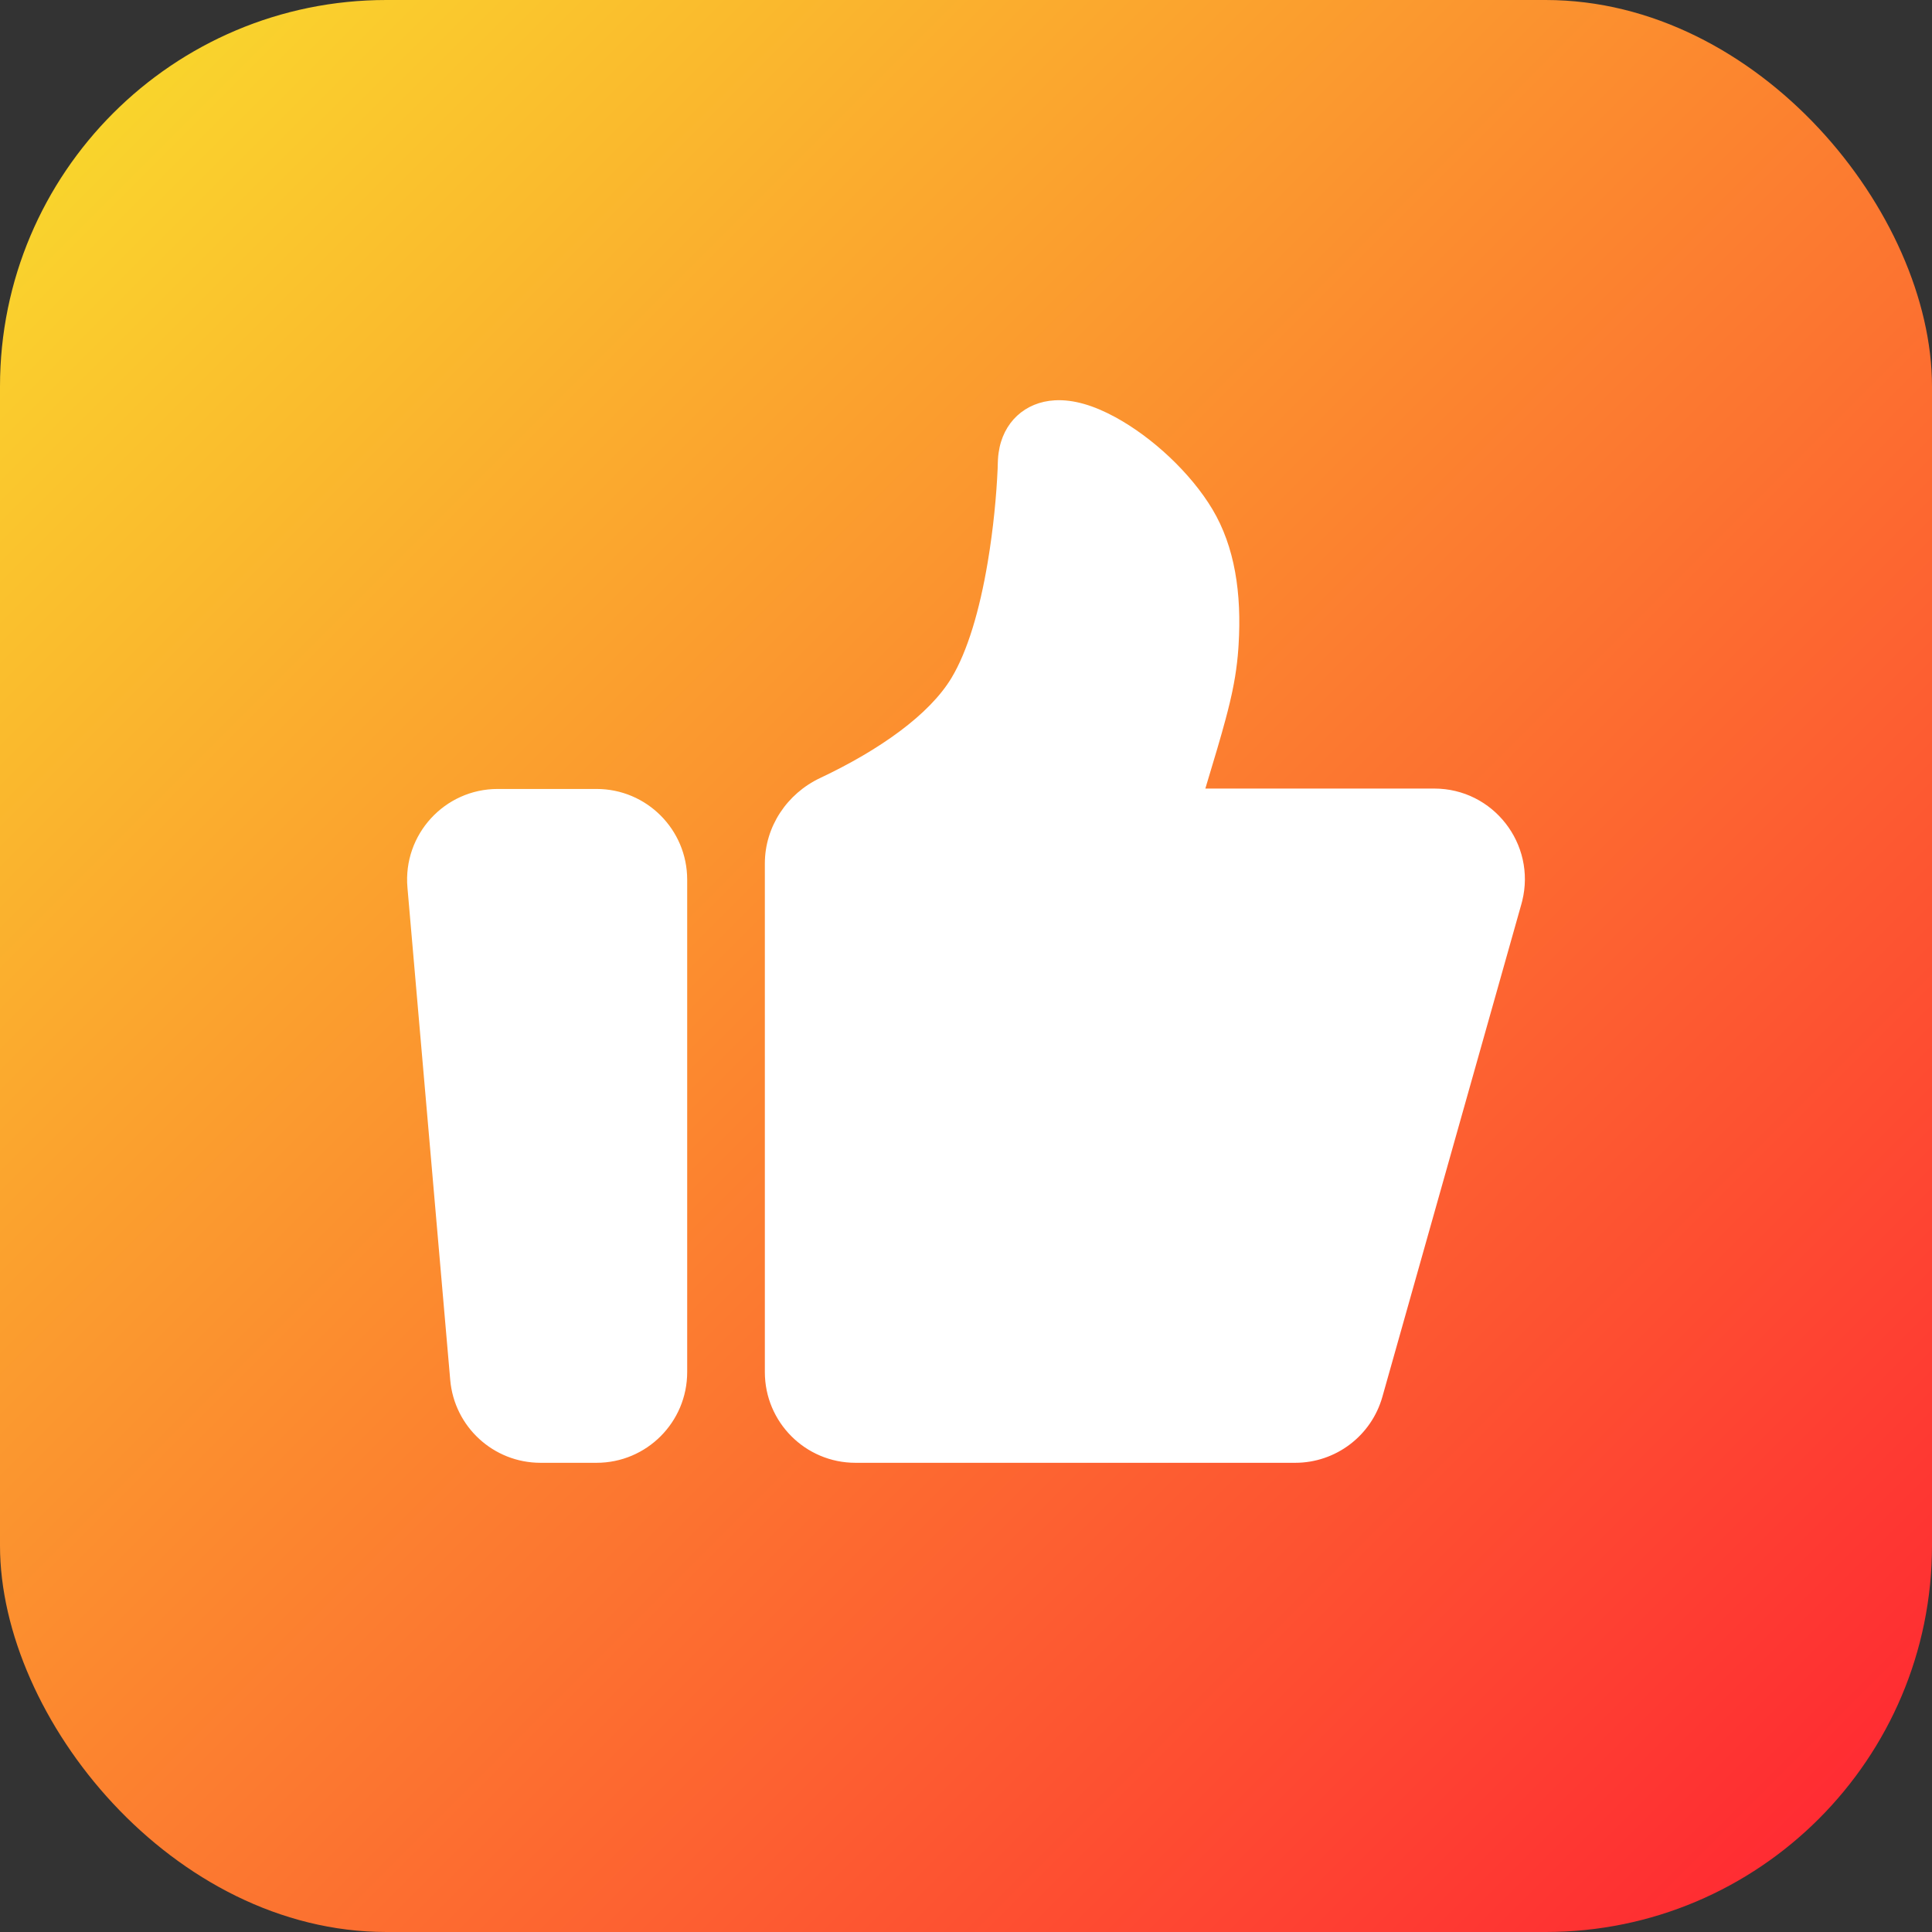 <?xml version="1.0" encoding="UTF-8"?>
<svg width="140px" height="140px" viewBox="0 0 140 140" version="1.1" xmlns="http://www.w3.org/2000/svg" xmlns:xlink="http://www.w3.org/1999/xlink">
    <rect x="0" y="0" width="140" height="140" fill="#333333" stroke="none"/>
    <title>icon_ratings</title>
    <defs>
        <linearGradient x1="0%" y1="0%" x2="100%" y2="100%" id="linearGradient-1">
            <stop stop-color="#F9E02C" offset="0%"></stop>
            <stop stop-color="#FF2033" offset="100%"></stop>
        </linearGradient>
    </defs>
    <g id="maxclean" stroke="none" stroke-width="1" fill="none" fill-rule="evenodd">
        <g id="Home-评论滑动" transform="translate(-1064, -1676)">
            <g id="编组-4" transform="translate(200, 1232)">
                <g id="编组-2" transform="translate(792, 364)">
                    <g id="icon_ratings" transform="translate(72, 80)">
                        <rect id="矩形" fill="url(#linearGradient-1)" x="0" y="0" width="140" height="140" rx="28"></rect>
                        <path d="M43.23,57.171 C46.856,57.171 49.796,60.114 49.796,63.744 L49.796,63.744 L49.796,99.427 C49.796,103.057 46.856,106 43.23,106 L43.23,106 L39.166,106 C35.76,106 32.92,103.393 32.625,99.996 L32.625,99.996 L29.525,64.313 C29.192,60.473 32.216,57.171 36.066,57.171 L36.066,57.171 Z M76.434,29.008 C77.805,28.932 79.272,29.389 80.81,30.224 C83.51,31.691 86.283,34.276 87.852,36.897 C89.481,39.617 89.982,42.998 89.753,46.726 C89.748,46.815 89.742,46.903 89.736,46.99 L89.736,46.99 L89.694,47.508 C89.662,47.849 89.623,48.184 89.576,48.521 L89.576,48.521 L89.5,49.028 C89.472,49.198 89.442,49.37 89.409,49.543 L89.409,49.543 L89.305,50.072 C89.286,50.162 89.267,50.252 89.247,50.344 L89.247,50.344 L89.119,50.905 C89.073,51.096 89.025,51.292 88.974,51.494 L88.974,51.494 L88.811,52.118 L88.532,53.13 L88.208,54.252 L87.344,57.142 L103.93,57.142 C108.209,57.142 111.323,61.164 110.306,65.285 L110.306,65.285 L110.249,65.501 L100.174,101.213 C99.376,104.045 96.795,106 93.856,106 L93.856,106 L61.989,106 C58.363,106 55.424,103.057 55.424,99.427 L55.424,99.427 L55.424,62.569 C55.424,59.911 57.022,57.514 59.43,56.378 C63.728,54.349 67.351,51.792 68.956,49.112 C70.101,47.201 70.983,44.264 71.575,40.733 C71.987,38.28 72.207,35.901 72.293,33.963 L72.293,33.963 L72.304,33.561 L72.318,33.245 C72.328,33.101 72.341,32.97 72.363,32.814 C72.67,30.594 74.282,29.128 76.434,29.008 Z" id="形状结合" fill="#FFFFFF" fill-rule="nonzero"></path>
                    </g>
                </g>
            </g>
        </g>
    </g>
</svg>
